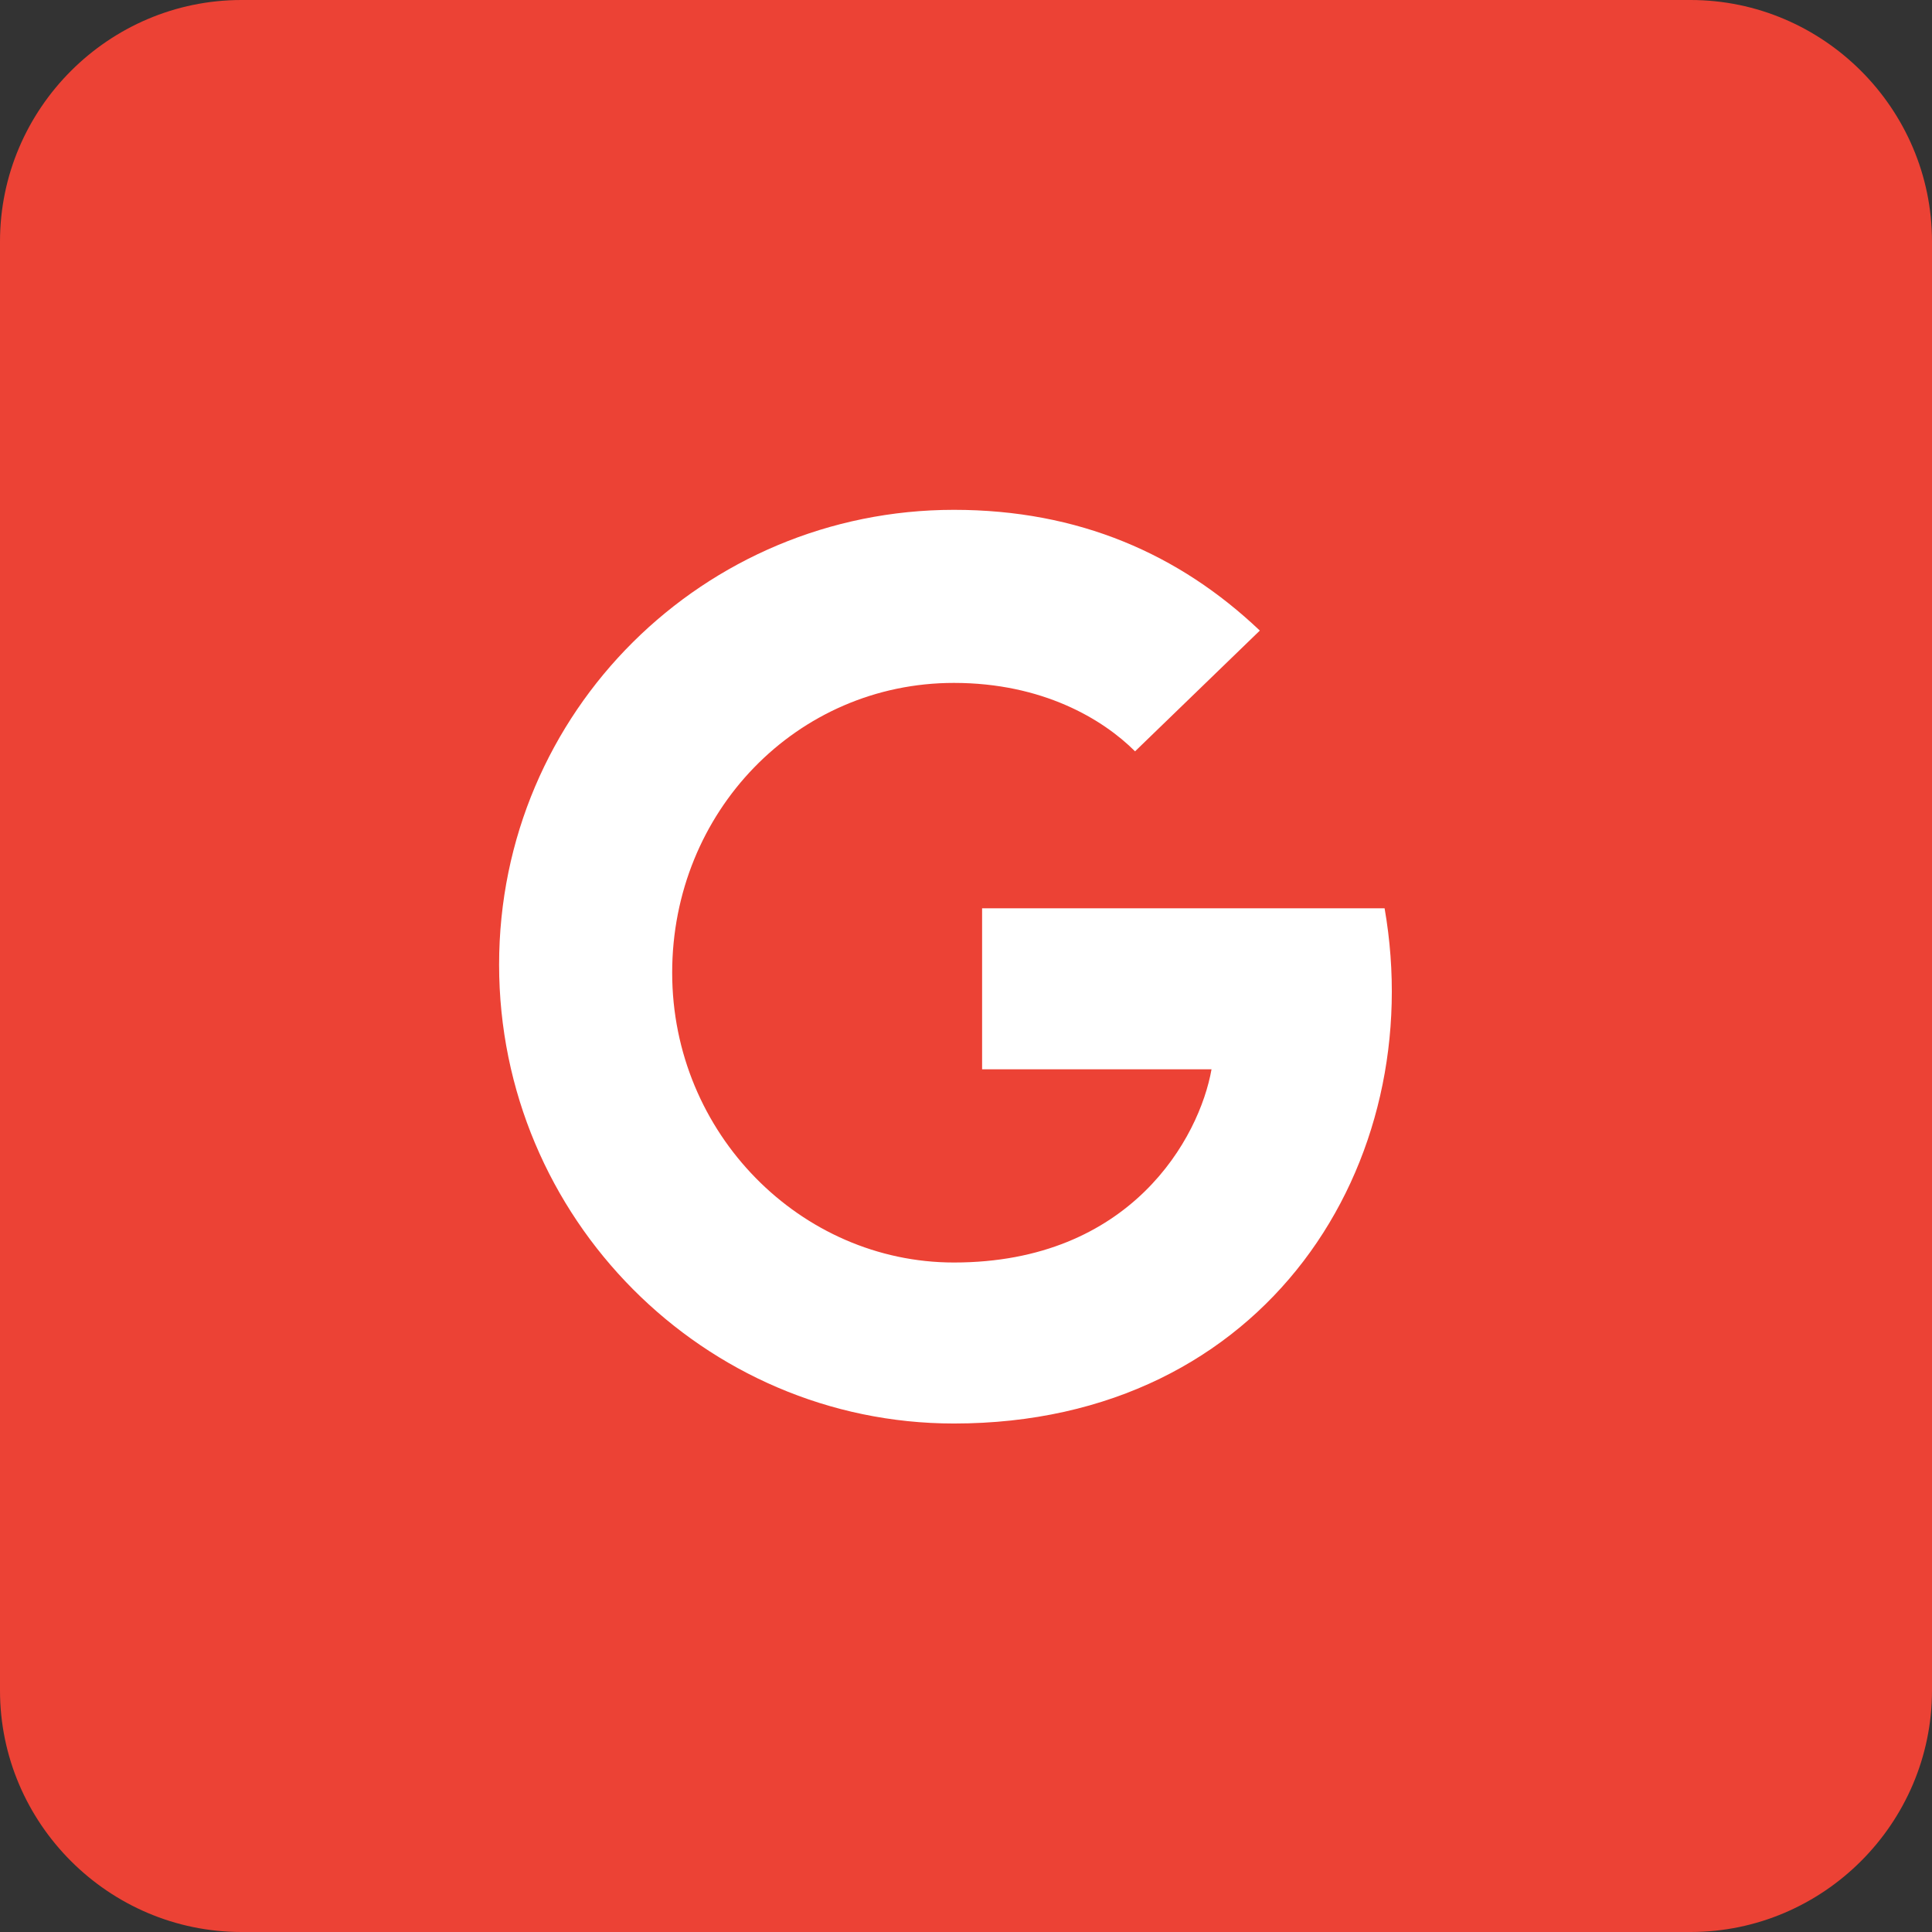 <?xml version="1.0" encoding="UTF-8" standalone="no"?><!DOCTYPE svg PUBLIC "-//W3C//DTD SVG 1.1//EN" "http://www.w3.org/Graphics/SVG/1.1/DTD/svg11.dtd"><svg width="100%" height="100%" viewBox="0 0 1440 1440" version="1.1" xmlns="http://www.w3.org/2000/svg" xmlns:xlink="http://www.w3.org/1999/xlink" xml:space="preserve" xmlns:serif="http://www.serif.com/" style="fill-rule:evenodd;clip-rule:evenodd;stroke-linejoin:round;stroke-miterlimit:1.414;"><rect x="0" y="0" width="1440" height="1440" fill="#333333" stroke="none"/><g><rect id="Layer1" x="258.05" y="301.671" width="843.3" height="879.3" style="fill:#fff;"/><path d="M1260,0l-1080,0c-99,0 -180,81 -180,180l0,1080c0,99 81,180 180,180l1080,0c99,0 180,-81 180,-180l0,-1080c0,-99 -81,-180 -180,-180Zm-549,1061c-186,0 -339,-153 -339,-342c0,-189 153,-339 339,-339c93,0 168,33 228,90l-93,90c-24,-24 -69,-51 -135,-51c-117,0 -210,96 -210,216c0,120 96,216 210,216c132,0 183,-93 192,-144l-171,0l0,-120l300,0c33,189 -87,384 -321,384Z" style="fill:#ec4235;fill-rule:nonzero;"/></g></svg>